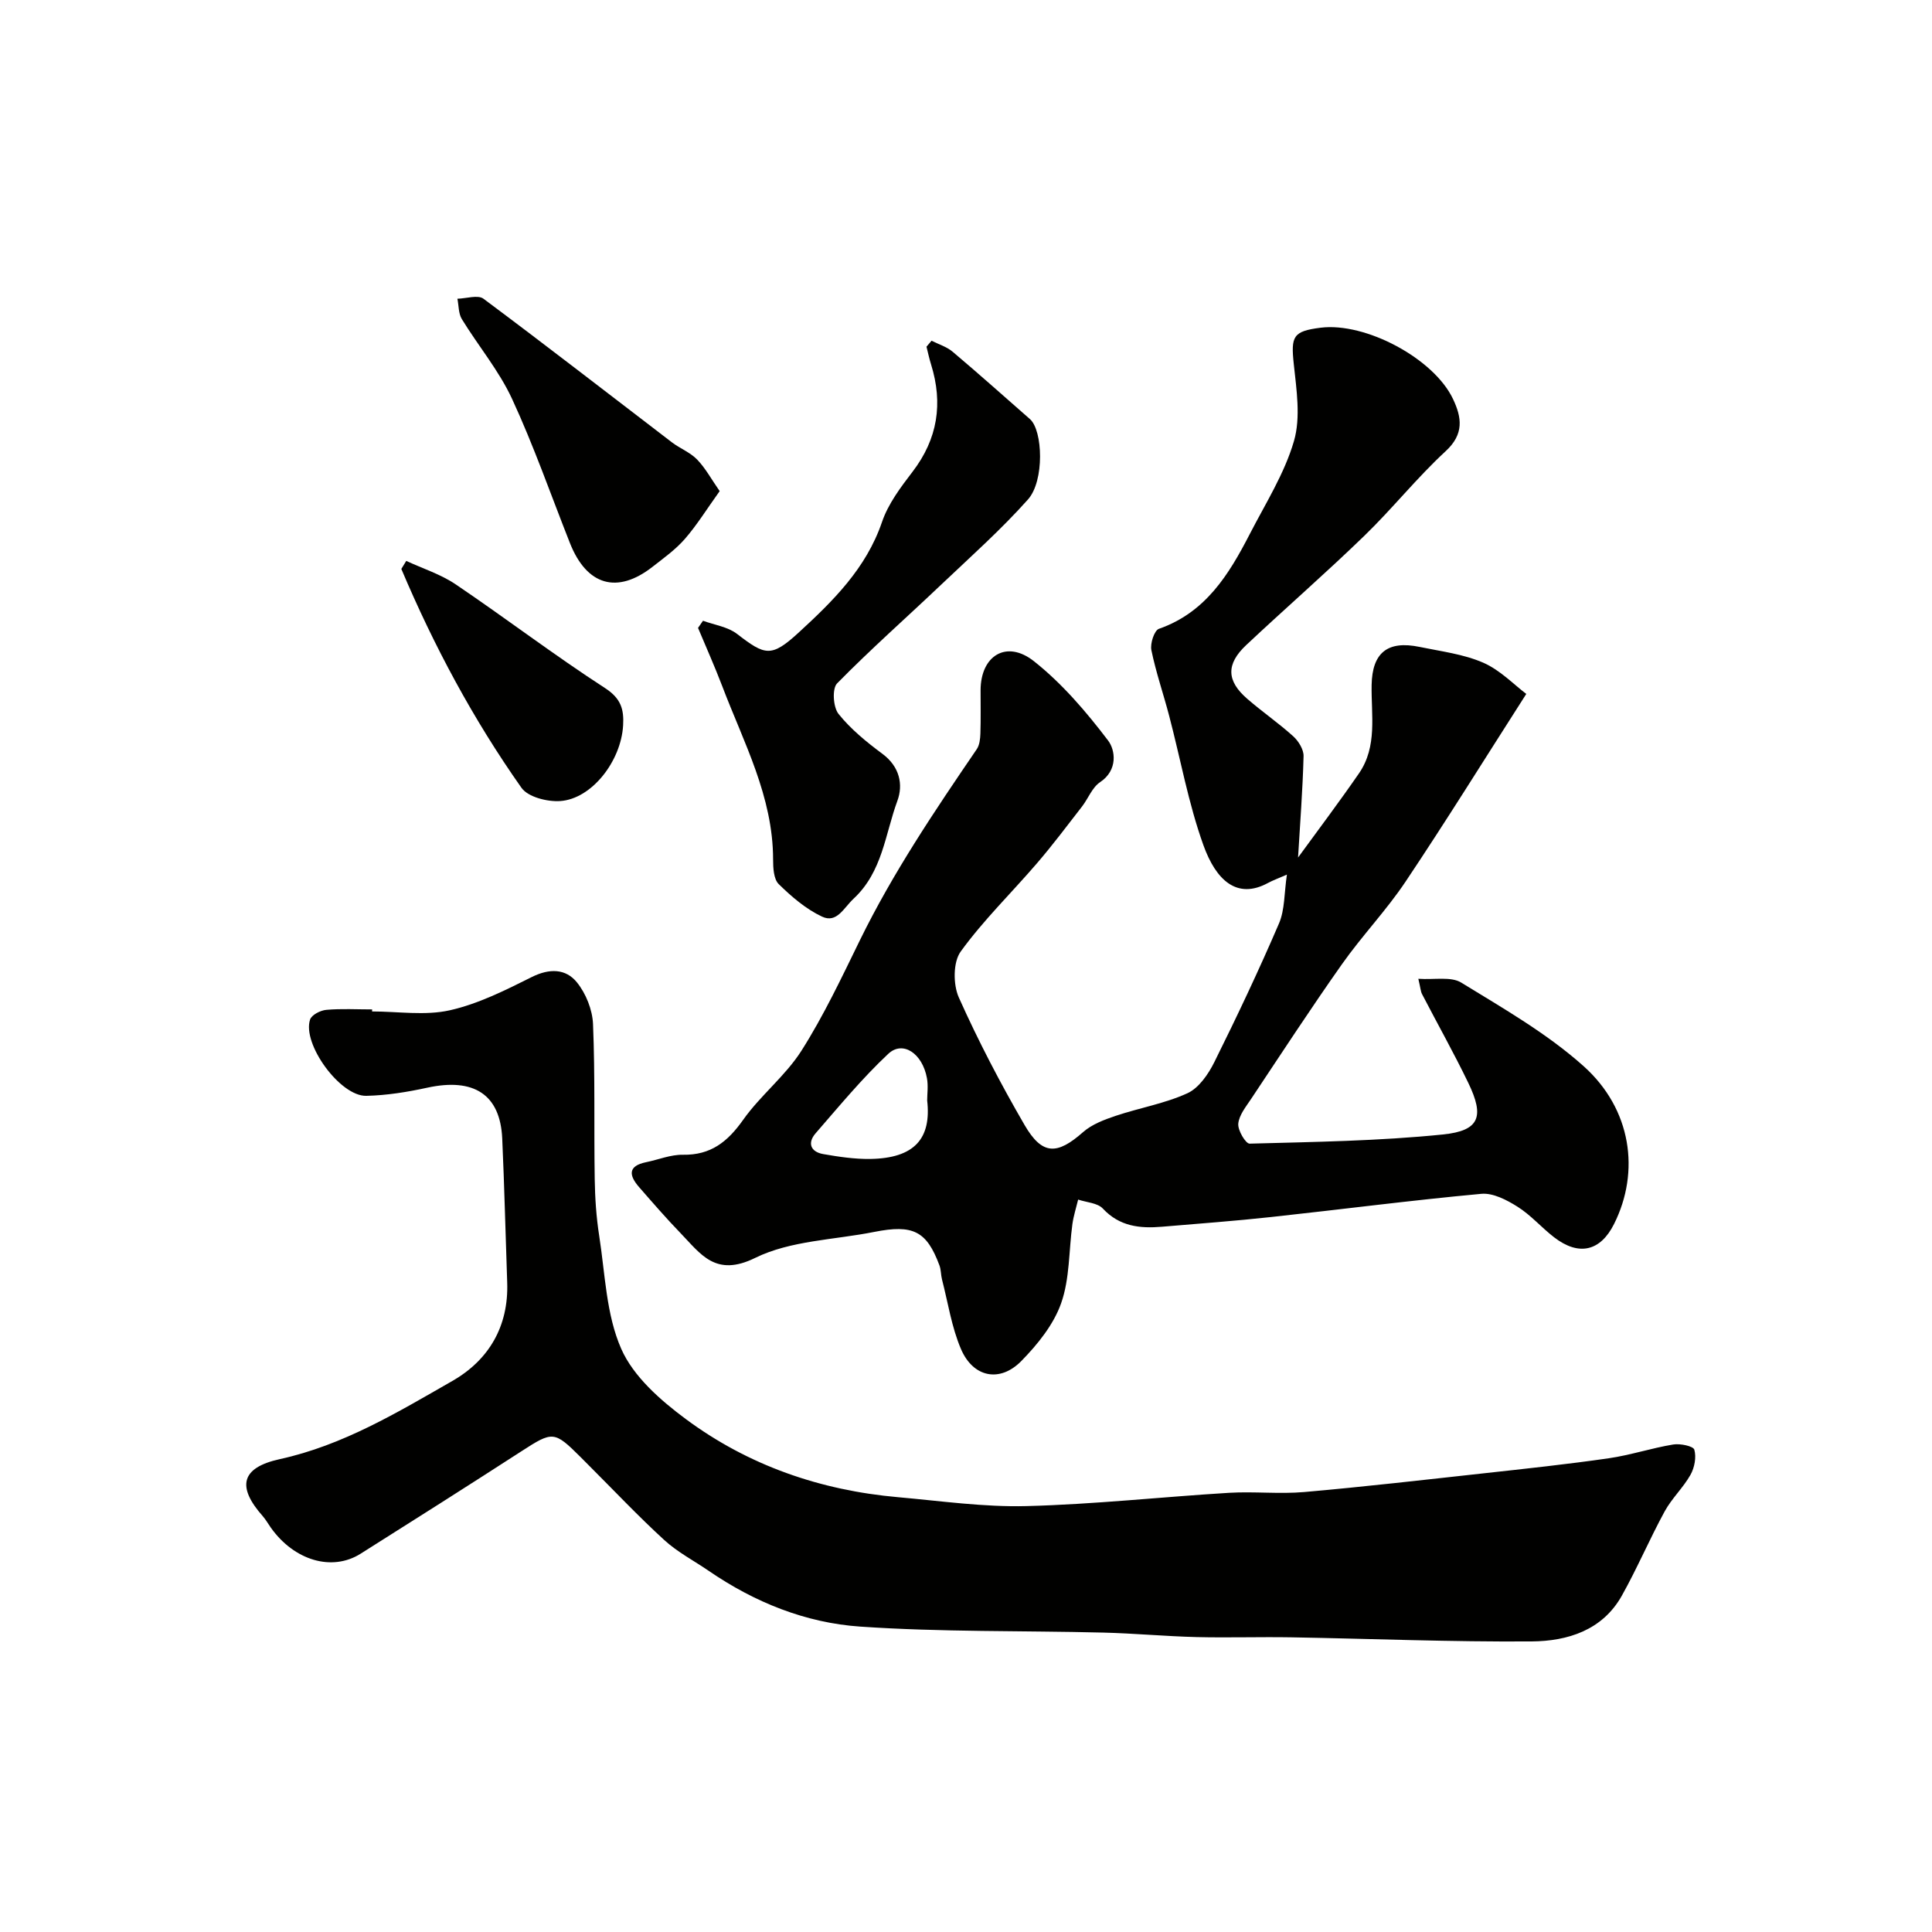<svg enable-background="new 0 0 400 400" viewBox="0 0 400 400" xmlns="http://www.w3.org/2000/svg"><g fill="#010100"><path d="m266.44 181.08c-1.85.81-2.93 1.19-3.92 1.73-6.41 3.48-10.76-.56-13.37-7.83-3.11-8.66-4.74-17.85-7.09-26.79-1.19-4.54-2.74-9-3.68-13.59-.28-1.36.6-4.07 1.56-4.41 9.68-3.38 14.5-11.26 18.81-19.62 3.26-6.33 7.19-12.52 9.15-19.25 1.43-4.92.52-10.66-.04-15.97-.61-5.73-.16-6.78 5.55-7.5 9.31-1.17 23.45 6.37 27.42 14.76 1.82 3.84 2.33 7.26-1.53 10.81-5.95 5.49-11.04 11.91-16.87 17.55-7.95 7.7-16.32 14.98-24.39 22.56-4.23 3.97-4.12 7.43.21 11.17 3.09 2.68 6.48 5.01 9.51 7.75 1.09.99 2.16 2.73 2.13 4.09-.18 7.01-.73 14.01-1.14 21 4.12-5.66 8.49-11.45 12.61-17.42 3.86-5.6 2.51-12.09 2.62-18.3.12-6.65 3.27-9.27 9.95-7.88 4.43.92 9.06 1.48 13.15 3.26 3.51 1.53 6.37 4.55 8.92 6.47-8.74 13.65-16.65 26.4-24.99 38.86-3.99 5.96-9.02 11.21-13.16 17.08-6.47 9.17-12.6 18.57-18.82 27.91-1.08 1.62-2.5 3.36-2.66 5.14-.12 1.36 1.54 4.14 2.35 4.12 13.36-.36 26.76-.55 40.04-1.9 7.6-.78 8.6-3.71 5.24-10.67-3-6.22-6.4-12.25-9.58-18.39-.29-.55-.31-1.24-.77-3.17 3.35.23 6.76-.52 8.89.79 8.71 5.35 17.75 10.52 25.31 17.28 9.97 8.92 11.74 21.87 6.33 32.68-2.83 5.67-7.3 6.72-12.43 2.76-2.6-2.01-4.81-4.59-7.56-6.32-2.22-1.4-5.08-2.9-7.51-2.67-14.52 1.34-28.98 3.23-43.48 4.8-7.51.82-15.06 1.37-22.59 2.01-4.58.39-8.8-.03-12.28-3.76-1.1-1.18-3.38-1.27-5.11-1.86-.41 1.69-.95 3.36-1.19 5.07-.75 5.48-.53 11.28-2.33 16.38-1.56 4.44-4.88 8.54-8.25 11.98-4.43 4.51-9.95 3.41-12.48-2.46-1.95-4.54-2.69-9.6-3.94-14.44-.24-.94-.19-1.98-.52-2.88-2.65-7.13-5.45-8.56-13.53-6.95-8.27 1.65-17.3 1.77-24.62 5.37-8.22 4.05-11.27-.79-15.45-5.11-2.98-3.08-5.79-6.33-8.61-9.56-2.08-2.39-2.35-4.36 1.47-5.14 2.55-.52 5.1-1.59 7.63-1.54 5.76.1 9.25-2.69 12.46-7.23 3.59-5.08 8.75-9.09 12.07-14.31 4.61-7.26 8.31-15.12 12.1-22.87 6.83-13.95 15.47-26.77 24.19-39.55.59-.86.72-2.14.76-3.23.1-3 .03-6 .04-9 .02-7.15 5.36-10.49 11.05-5.99 5.83 4.61 10.83 10.47 15.35 16.42 1.5 1.97 2.08 6.13-1.66 8.62-1.65 1.1-2.46 3.4-3.76 5.07-3.05 3.93-6.04 7.92-9.28 11.69-5.26 6.13-11.11 11.8-15.82 18.31-1.59 2.19-1.58 6.83-.39 9.5 4.04 9.03 8.64 17.84 13.61 26.4 3.66 6.3 6.74 6.23 12.12 1.48 1.84-1.62 4.4-2.58 6.79-3.38 4.92-1.65 10.15-2.53 14.82-4.67 2.36-1.08 4.32-3.94 5.56-6.43 4.7-9.46 9.23-19.03 13.4-28.74 1.21-2.83 1.06-6.29 1.63-10.09zm-74.48 46.75c0-1.31.25-3.01-.05-4.62-.93-5.11-4.99-7.85-8-5.03-5.41 5.07-10.17 10.85-15.05 16.46-1.74 2-1.03 3.84 1.58 4.3 3.2.56 6.48 1.05 9.71 1.01 9.27-.14 12.7-4.29 11.81-12.12z"/><path d="m77.03 209.41c5.38 0 10.96.91 16.09-.24 5.89-1.32 11.52-4.16 16.99-6.89 3.65-1.82 7.01-1.75 9.32 1.09 1.88 2.31 3.23 5.7 3.35 8.66.44 10.67.18 21.37.35 32.05.06 3.94.32 7.9.93 11.79 1.23 7.88 1.43 16.29 4.56 23.39 2.52 5.74 8.12 10.65 13.38 14.55 12.96 9.61 27.86 14.75 43.95 16.17 8.85.78 17.74 2.07 26.58 1.84 14-.36 27.96-1.9 41.95-2.75 5.17-.31 10.4.29 15.55-.16 12.41-1.09 24.8-2.52 37.19-3.88 8.63-.95 17.26-1.87 25.85-3.11 4.49-.65 8.86-2.11 13.34-2.85 1.44-.24 4.16.32 4.38 1.07.45 1.56.04 3.72-.79 5.2-1.51 2.68-3.88 4.88-5.35 7.58-3.12 5.72-5.67 11.74-8.85 17.42-4.03 7.21-11.26 9.44-18.69 9.5-16.59.12-33.19-.56-49.78-.85-6.53-.11-13.07.11-19.6-.05-6.44-.16-12.86-.77-19.3-.93-16.78-.42-33.61-.09-50.34-1.24-11.27-.77-21.85-5.02-31.32-11.52-3.09-2.12-6.5-3.89-9.24-6.4-5.38-4.92-10.4-10.25-15.56-15.4-.59-.59-1.17-1.19-1.76-1.77-5.47-5.45-5.77-5.4-12.24-1.22-11.06 7.15-22.17 14.19-33.31 21.22-5.93 3.74-13.75 1.41-18.59-5.4-.56-.79-1.04-1.66-1.68-2.39-5.36-6.05-4.54-10.02 3.53-11.79 13.14-2.88 24.37-9.68 35.72-16.18 7.55-4.32 11.69-11.3 11.37-20.4-.35-9.94-.58-19.89-1.03-29.82-.42-9.11-5.88-12.61-15.54-10.5-4.13.9-8.39 1.59-12.61 1.68-5.41.12-13.32-10.76-11.63-15.8.33-.97 2.15-1.9 3.36-2 3.14-.28 6.32-.09 9.49-.09-.02.15-.02.28-.02.42z"/><path d="m192.87 70.54c1.47.75 3.14 1.25 4.36 2.28 5.41 4.57 10.69 9.28 16.01 13.95 2.67 2.35 3.04 12.77-.41 16.64-5.55 6.23-11.84 11.82-17.91 17.58-7.2 6.84-14.66 13.42-21.61 20.5-1.06 1.08-.82 4.93.3 6.32 2.54 3.17 5.82 5.84 9.12 8.29 3.52 2.62 4.31 6.33 3.06 9.71-2.54 6.9-3.07 14.68-9.06 20.25-2.07 1.93-3.47 5.15-6.53 3.72-3.33-1.56-6.31-4.12-8.97-6.73-1.06-1.04-1.17-3.38-1.17-5.13-.01-13-6.09-24.18-10.53-35.86-1.55-4.07-3.33-8.04-5.01-12.06.34-.49.69-.99 1.03-1.48 2.37.87 5.13 1.25 7.04 2.72 5.81 4.48 7.08 4.94 12.75-.26 7.11-6.53 13.99-13.29 17.27-22.91 1.28-3.76 3.86-7.19 6.33-10.41 5.21-6.81 6.33-14.14 3.83-22.2-.38-1.21-.64-2.45-.95-3.68.34-.41.69-.82 1.05-1.24z"/><path d="m149 101.68c-2.64 3.68-4.68 6.99-7.19 9.88-1.92 2.21-4.38 3.97-6.71 5.79-7.31 5.72-13.62 3.88-17.1-4.91-3.95-9.98-7.49-20.15-11.99-29.87-2.71-5.85-6.99-10.95-10.39-16.5-.71-1.16-.63-2.8-.92-4.22 1.83-.04 4.25-.86 5.4 0 13.11 9.77 26.02 19.8 39.01 29.73 1.68 1.28 3.79 2.08 5.22 3.56 1.73 1.79 2.94 4.06 4.67 6.54z"/><path d="m84.11 116.13c3.43 1.59 7.15 2.77 10.24 4.86 10.4 7.03 20.4 14.66 30.93 21.48 3.32 2.15 3.92 4.43 3.73 7.72-.43 7.4-6.49 15.22-13.03 15.66-2.67.18-6.67-.83-8.02-2.75-9.98-14.15-18.13-29.37-24.87-45.31.34-.54.68-1.1 1.02-1.66z"/></g></svg>